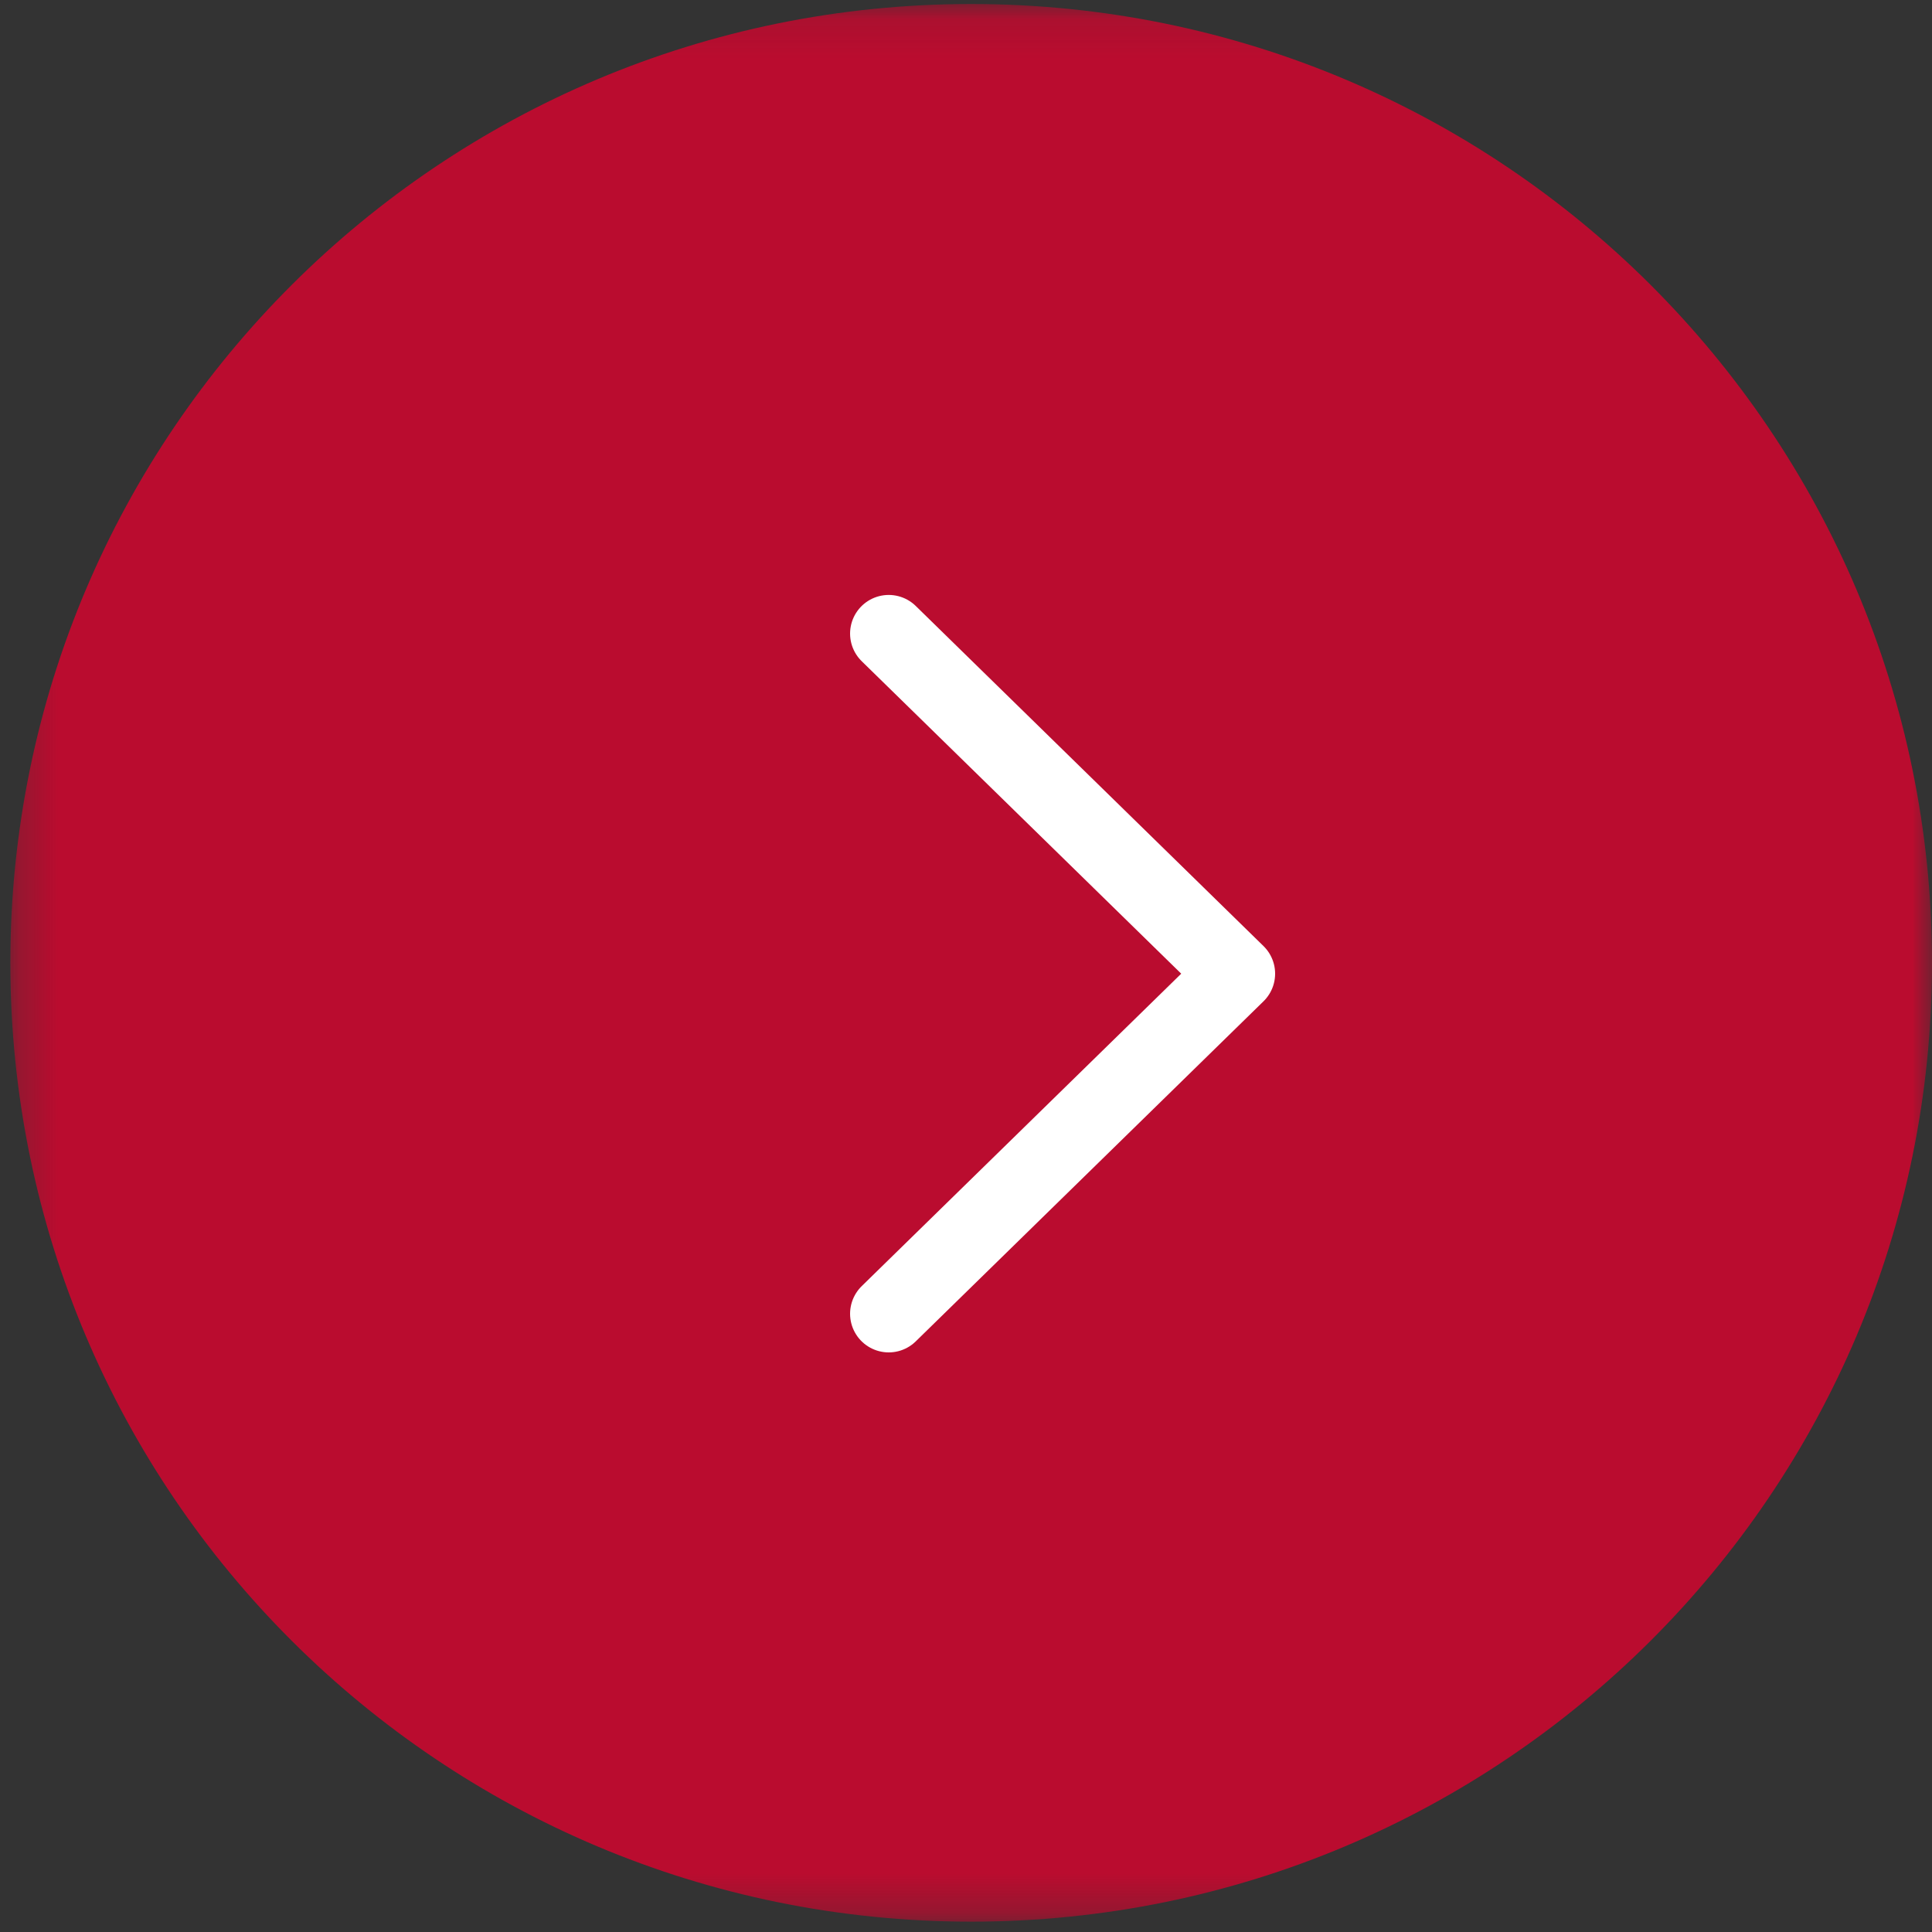 <?xml version="1.0" encoding="UTF-8"?>
<svg width="50px" height="50px" viewBox="0 0 50 50" version="1.1" xmlns="http://www.w3.org/2000/svg" xmlns:xlink="http://www.w3.org/1999/xlink">
    <rect x="0" y="0" width="50" height="50" fill="#333333" stroke="none"/>
    <!-- Generator: Sketch 42 (36781) - http://www.bohemiancoding.com/sketch -->
    <title>Right</title>
    <desc>Created with Sketch.</desc>
    <defs>
        <polygon id="path-1" points="0 0.268 0 49.896 49.732 49.896 49.732 0.268 0 0.268"></polygon>
    </defs>
    <g id="Page-1" stroke="none" stroke-width="1" fill="none" fill-rule="evenodd">
        <g id="LISTINGS-(DETAIL)" transform="translate(-844, -1385)">
            <g id="Bronze" transform="translate(48, 1164)">
                <g id="Right" transform="translate(821, 246) rotate(-180) translate(-821, -246) translate(796, 221)">
                    <g id="Group-3">
                        <mask id="mask-2" fill="white">
                            <use xlink:href="#path-1"></use>
                        </mask>
                        <g id="Clip-2"></g>
                        <path d="M49.732,25.082 C49.732,38.786 38.599,49.896 24.866,49.896 C11.133,49.896 -0,38.786 -0,25.082 C-0,11.377 11.133,0.268 24.866,0.268 C38.599,0.268 49.732,11.377 49.732,25.082" id="Fill-1" fill="#BA0C2F" mask="url(#mask-2)"></path>
                    </g>
                    <polyline id="Stroke-4" stroke="#FFFFFF" stroke-width="2" stroke-linecap="round" stroke-linejoin="round" points="27 33.603 18 24.801 27 16"></polyline>
                </g>
            </g>
        </g>
    </g>
</svg>